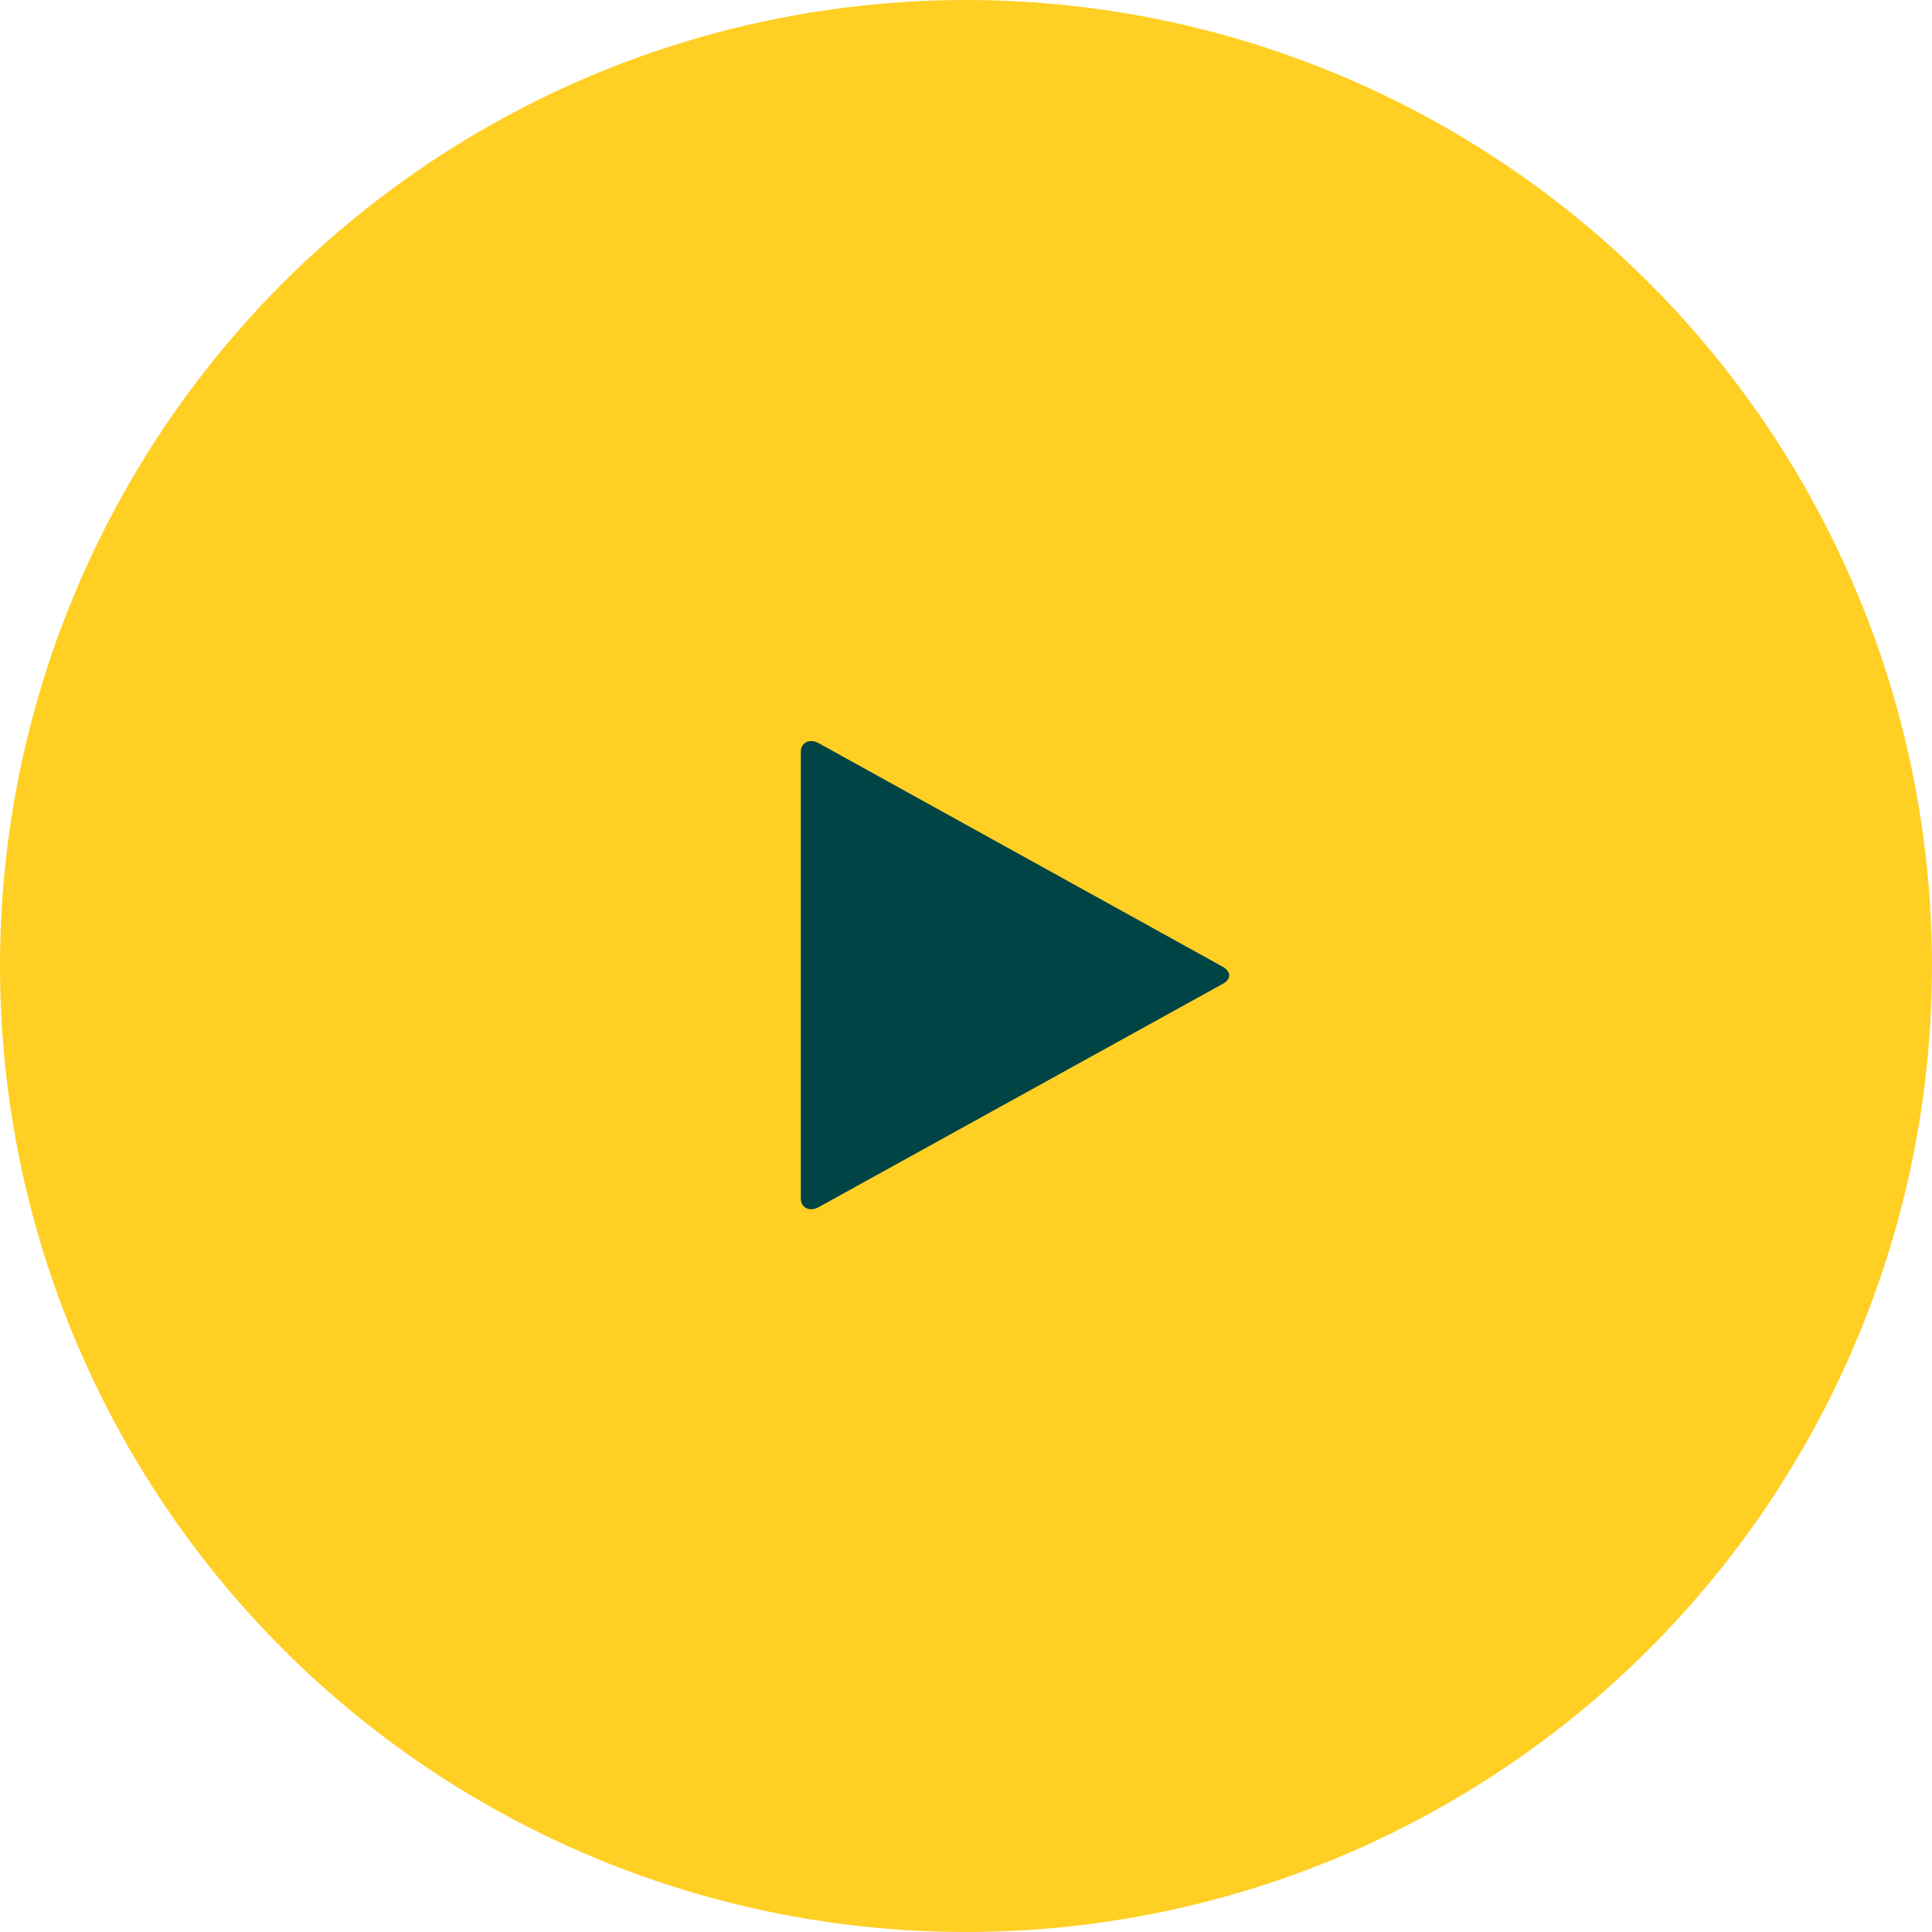 <svg width="116" height="116" viewBox="0 0 116 116" fill="none" xmlns="http://www.w3.org/2000/svg">
<g filter="url(#filter0_b)">
<circle cx="58" cy="58" r="58" fill="#FFCF24"/>
</g>
<path d="M49.14 44.614C48.632 44.332 48.083 44.566 48.083 45.134V71.965C48.083 72.533 48.632 72.767 49.14 72.485L73.435 59.061C73.944 58.779 73.91 58.319 73.402 58.038L49.14 44.614Z" fill="#004445"/>
<defs>
<filter id="filter0_b" x="-35" y="-35" width="186" height="186" color-interpolation-filters="sRGB">
<feFlood flood-opacity="0" result="BackgroundImageFix"/>
<feGaussianBlur in="BackgroundImage" stdDeviation="17.5"/>
<feComposite in2="SourceAlpha" operator="in" result="effect1_backgroundBlur"/>
<feBlend in="SourceGraphic" in2="effect1_backgroundBlur" result="shape"/>
</filter>
</defs>
</svg>
